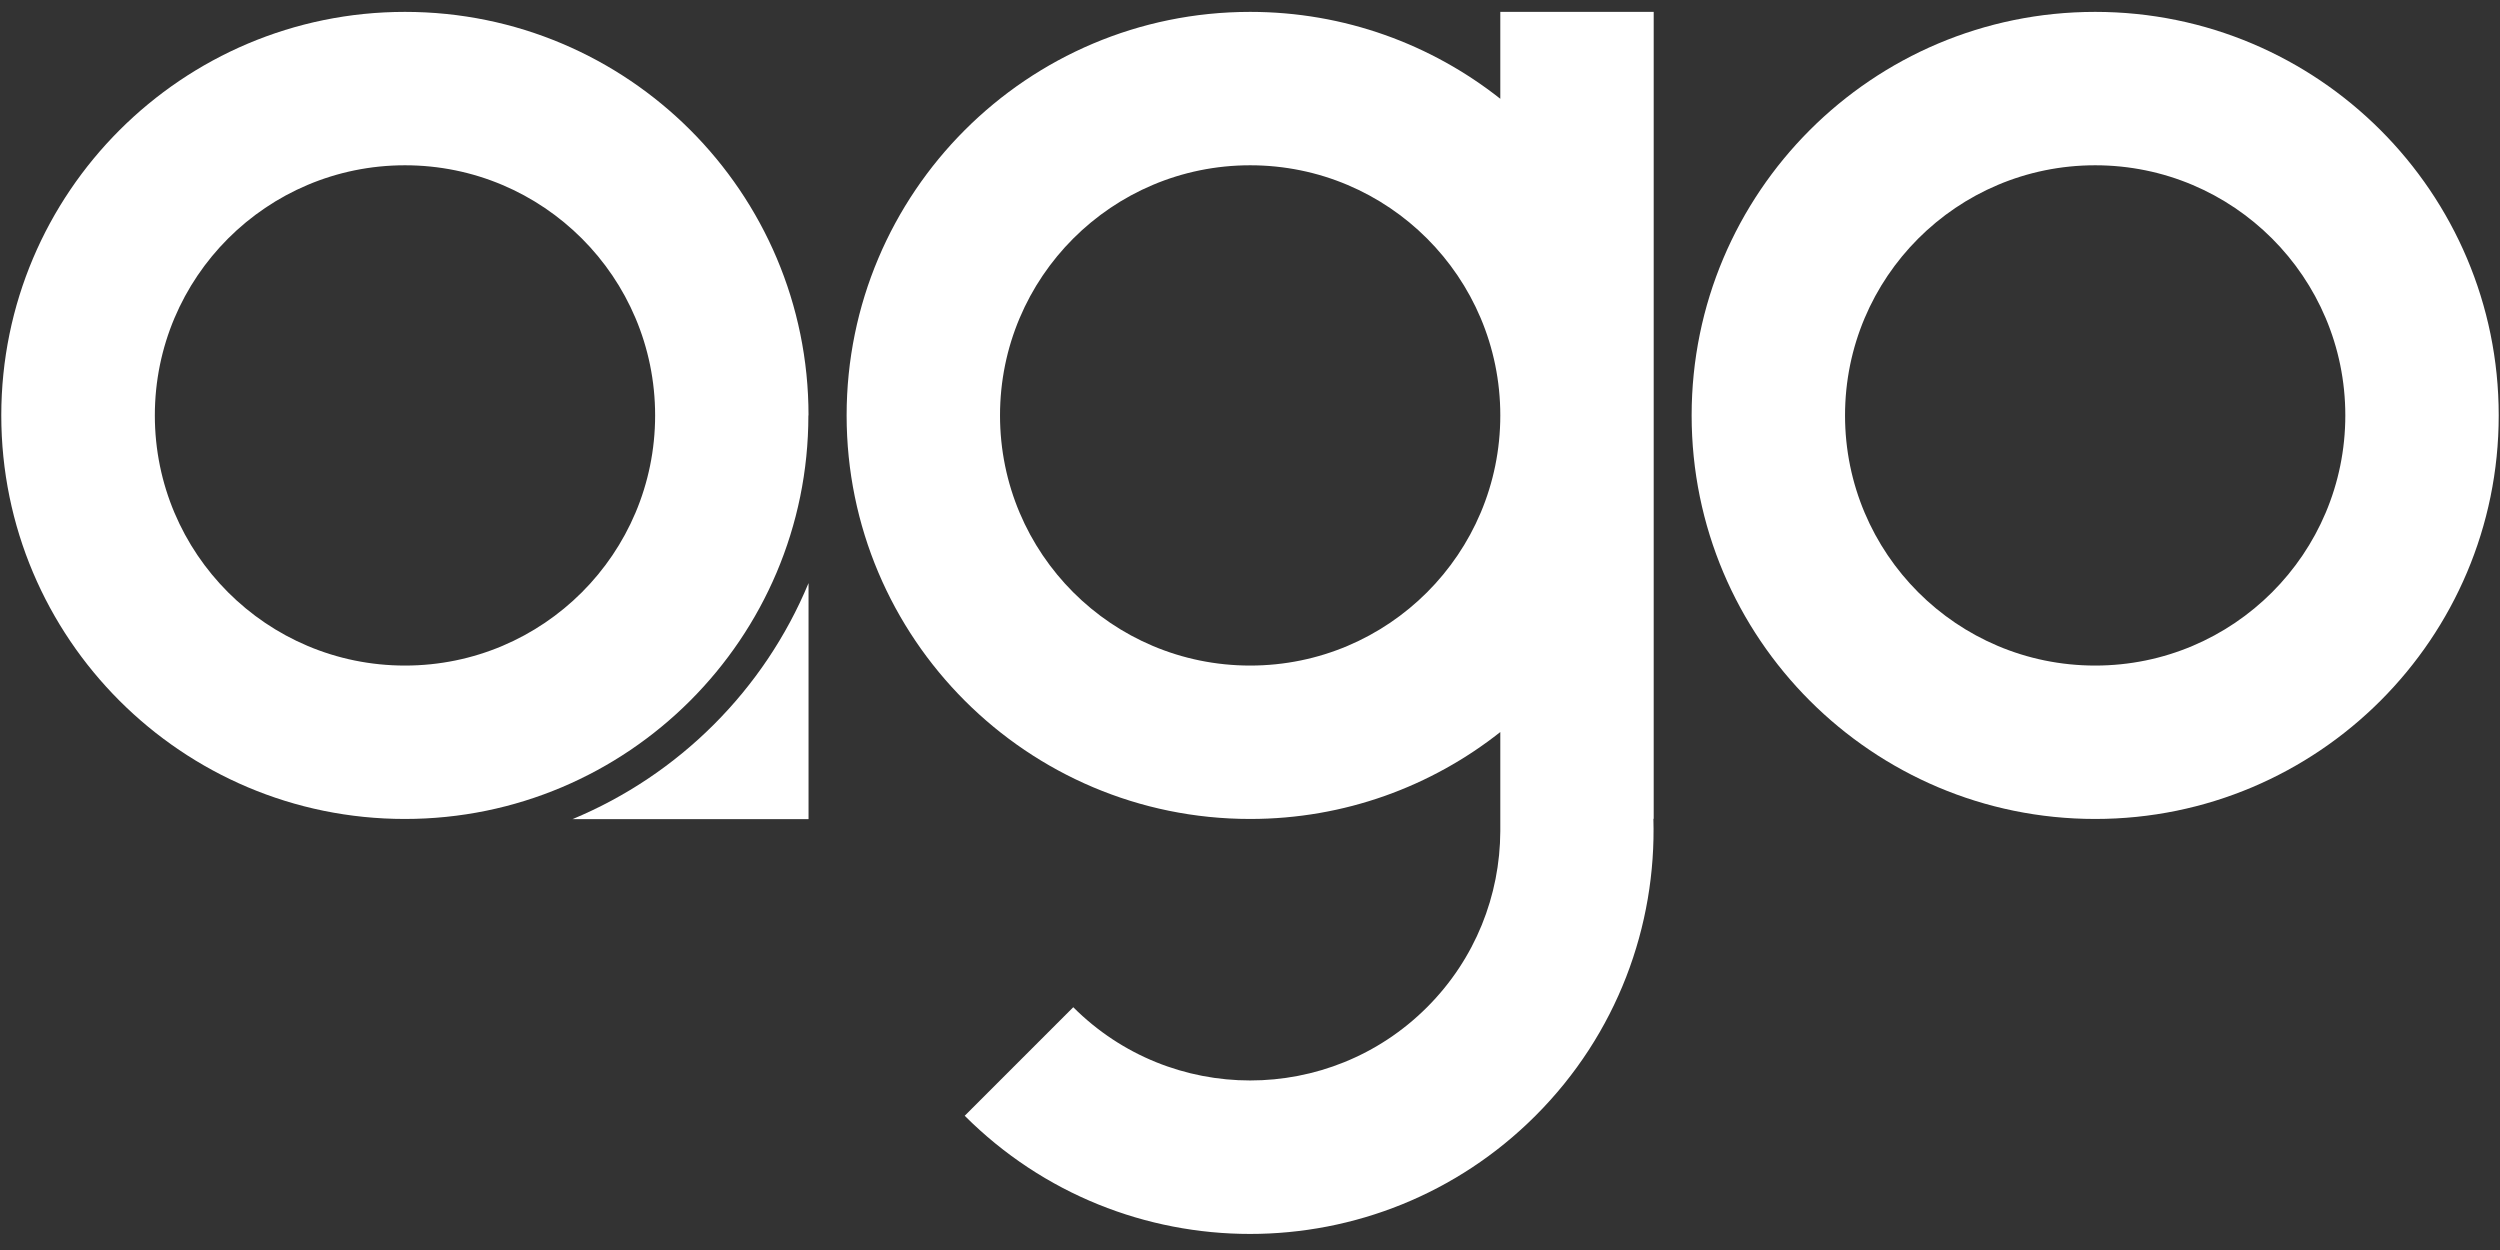 <svg xmlns="http://www.w3.org/2000/svg" width="142" height="71" viewBox="0 0 142 71" fill="none"><rect x="0" y="0" width="142" height="71" fill="#333333" stroke="none"/><path d="M32.519 46.526H45.925V33.12C43.413 39.173 38.572 44.014 32.519 46.526Z" fill="white"></path><path d="M45.924 23.596C45.924 10.931 35.659 0.675 23.003 0.675C10.348 0.675 0.073 10.94 0.073 23.596C0.073 36.251 10.339 46.517 22.994 46.517C35.65 46.517 45.916 36.251 45.916 23.596H45.924ZM23.003 37.804C15.153 37.804 8.795 31.445 8.795 23.596C8.795 15.746 15.153 9.388 23.003 9.388C30.853 9.388 37.211 15.746 37.211 23.596C37.211 31.445 30.853 37.804 23.003 37.804Z" fill="white"></path><path d="M119.006 0.675C106.341 0.675 96.085 10.94 96.085 23.596C96.085 36.251 106.35 46.517 119.006 46.517C131.661 46.517 141.927 36.251 141.927 23.596C141.927 10.94 131.661 0.675 119.006 0.675ZM119.006 37.804C111.156 37.804 104.798 31.445 104.798 23.596C104.798 15.746 111.156 9.388 119.006 9.388C126.855 9.388 133.214 15.746 133.214 23.596C133.214 31.445 126.855 37.804 119.006 37.804Z" fill="white"></path><path d="M85.217 5.611C81.31 2.524 76.373 0.675 71.009 0.675C58.345 0.675 48.088 10.94 48.088 23.596C48.088 36.251 58.354 46.517 71.009 46.517C76.373 46.517 81.31 44.668 85.217 41.58V47.223C85.2 50.843 83.813 54.454 81.057 57.21C75.51 62.757 66.508 62.757 60.961 57.21L54.795 63.376C63.744 72.325 78.266 72.325 87.214 63.376C91.854 58.736 94.087 52.596 93.913 46.508H93.93V0.675H85.217V5.611ZM71.009 37.804C63.159 37.804 56.801 31.445 56.801 23.596C56.801 15.746 63.159 9.388 71.009 9.388C78.859 9.388 85.217 15.746 85.217 23.596C85.217 31.445 78.859 37.804 71.009 37.804Z" fill="white"></path></svg>